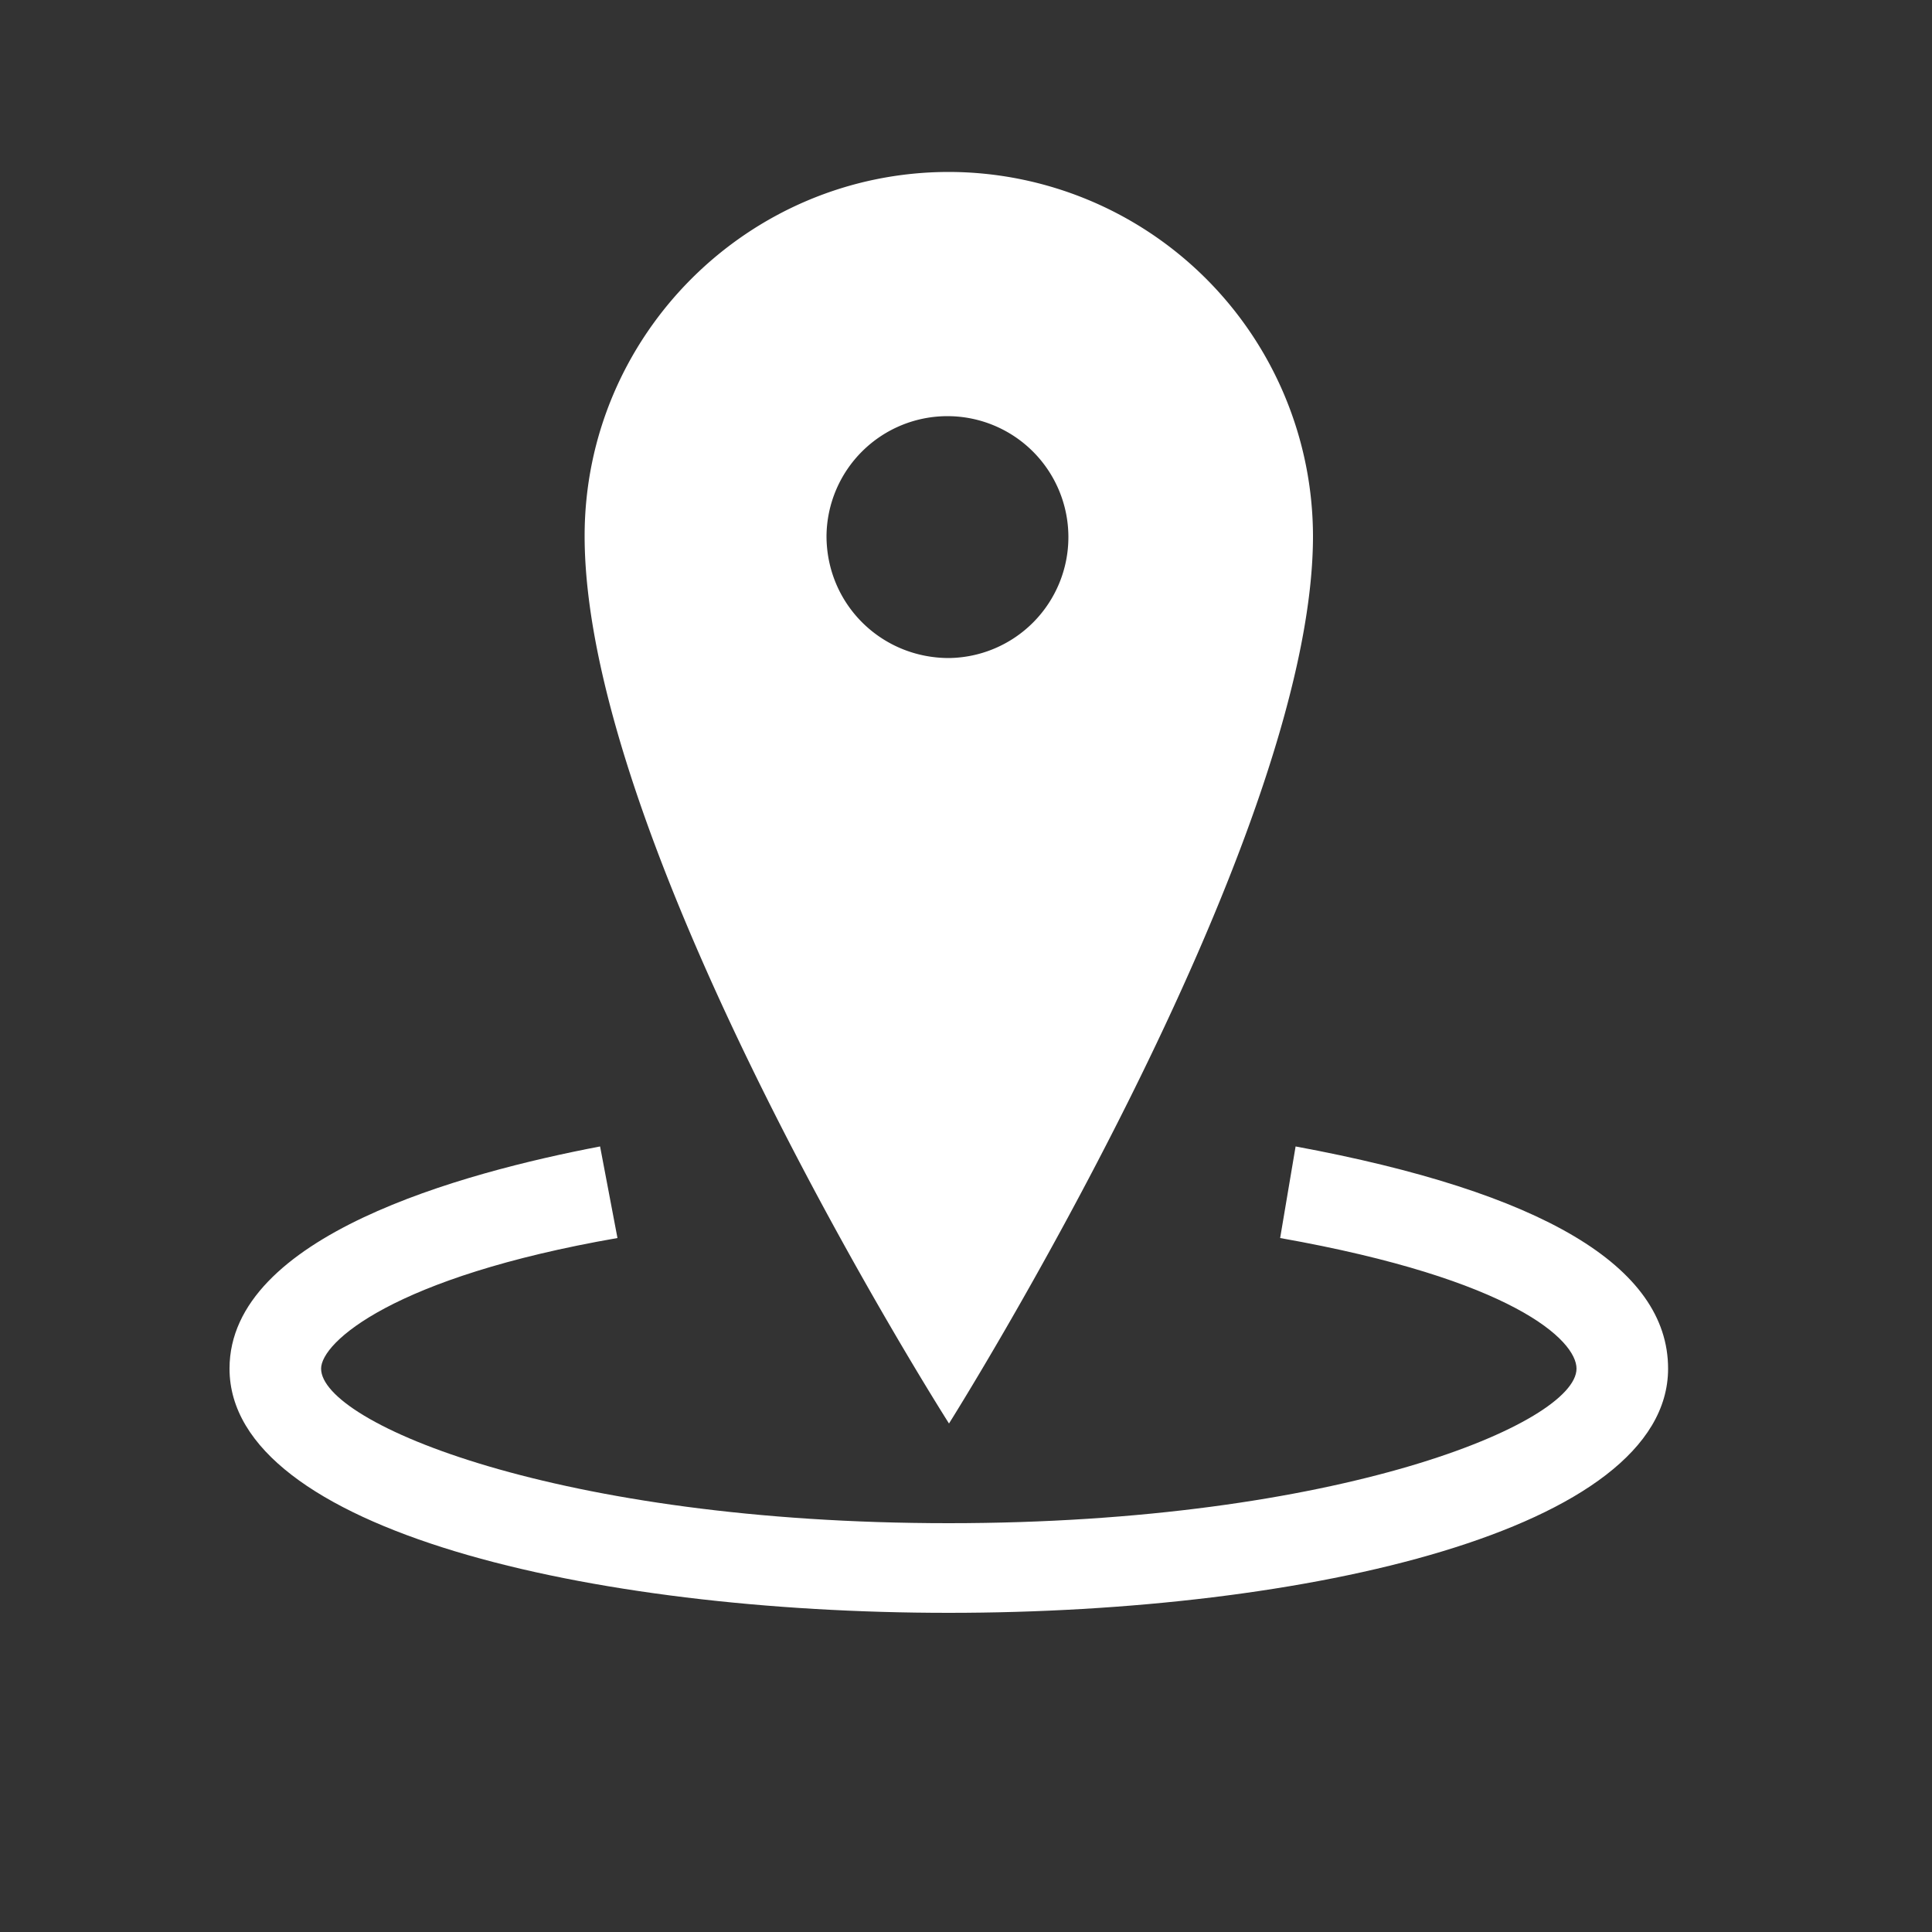 <svg xmlns="http://www.w3.org/2000/svg" width="500" height="500"><rect width="100%" height="100%" fill="#333333" stroke="none"/><g fill="#FFF"><path d="M245.6 44.5c-52 0-94.3 42.3-94.3 94.2 0 81.8 94.3 229.7 94.3 229.7s94.2-149.5 94.2-229.7a94.4 94.4 0 0 0-94.2-94.2zm0 125.8c-17.6 0-31.7-14-31.7-31.6a31.3 31.3 0 1 1 31.6 31.6z"/><path d="M431.7 354.2c0 41.8-93.6 63.2-186.2 63.2-92.5 0-186.1-21.4-186.1-63.2 0-34.4 60.3-50.7 95.9-57.5l4.5 23.7c-58.1 10.1-76.7 27-76.7 33.8 0 14.1 61.5 40 162.4 40 101 0 162.5-25.9 162.5-40 0-7.3-16.3-23.1-76.7-33.8l4-23.7c63.7 11.8 96.4 31 96.4 57.5z"/></g></svg>
